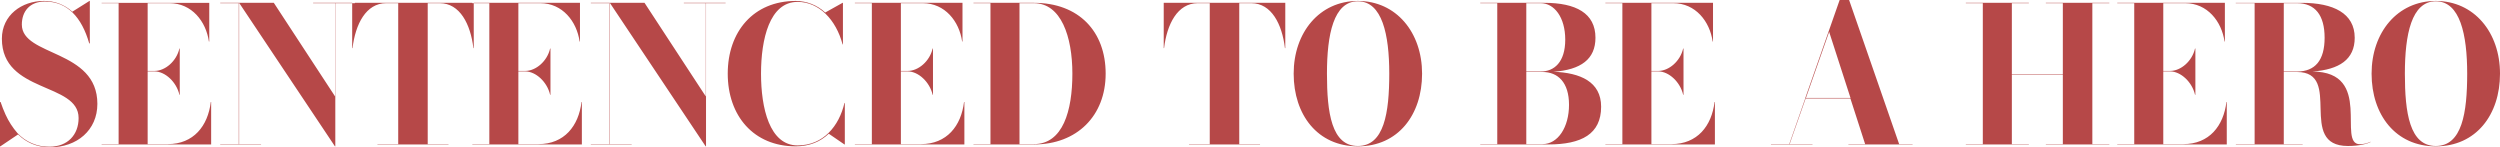 <?xml version="1.0" encoding="utf-8"?>
<!-- Generator: Adobe Illustrator 28.3.0, SVG Export Plug-In . SVG Version: 6.00 Build 0)  -->
<svg version="1.1" id="レイヤー_1" xmlns="http://www.w3.org/2000/svg" xmlns:xlink="http://www.w3.org/1999/xlink" x="0px"
	 y="0px" viewBox="0 0 2118.2 124.8" style="enable-background:new 0 0 2118.2 124.8;" xml:space="preserve">
<style type="text/css">
	.st0{fill-rule:evenodd;clip-rule:evenodd;fill:#B64848;}
</style>
<path id="sentenced_to_be_a_hero.svg" class="st0" d="M0.3,124l15-10.1c6.7,6.6,15.4,10.9,27.2,10.9c22.6,0,40-14.4,40-36.8
	c0-46.4-64-40-64-67.2c0-11,6.6-19.5,19.5-19.5c18.9,0,31.2,13.1,37.6,35.5h0.5l0-36l-0.3,0L61.3,9.9c-6.6-6-15.2-9.3-24.2-9.1
	c-18.6,0-35.5,12-35.5,32c0,46.4,65,36.8,65,67.2c0,14.2-9.3,24.3-24.6,24.3c-10.3,0.2-20.2-4-27.2-11.5c-4.1-4.7-7.5-10-10.1-15.7
	c-1.6-3.5-3-7.1-4.2-10.7H0L0,124L0.3,124L0.3,124z M152,80.3h0.3V41.1H152c-2.4,10.7-12,19-21.1,19h-5.8l0-57.4l18.6,0
	c18.7,0,30.9,15.4,33.3,32.5h0.3l0-32.8l-91.2,0v0.3l14.4,0l0,119.4H86.1v0.3l92.8,0l0-36h-0.3c-2.4,20.3-14.6,35.7-36.5,35.7l-17,0
	l0-61.6h5.8C140,60.5,149.6,69.6,152,80.3z M265.3,2.4v0.3l18.6,0l0,79L232,2.4l-29.4,0L283.8,124h0.3l0-121.3l16.6,0V2.4L265.3,2.4
	L265.3,2.4z M186.6,122.1v0.3l34.6,0v-0.3l-18.6,0l0-119.7l-16,0v0.3l15.7,0l0,119.4H186.6z M319.8,122.1v0.3l60.2,0v-0.3l-17.6,0
	l0-119.4l10.2,0c17.1,0,26.1,17.8,28.5,38.1h0.3V2.4l-103,0v38.4h0.3c2.4-20.3,11.4-38.1,28.5-38.1l10.2,0l0,119.4L319.8,122.1
	L319.8,122.1z M466.1,80.3h0.3l0-39.2h-0.3c-2.4,10.7-12,19-21.1,19h-5.8V2.7l18.6,0c18.7,0,30.9,15.4,33.3,32.5h0.3V2.4l-91.2,0
	v0.3l14.4,0l0,119.4h-14.4v0.3l92.8,0v-36h-0.3c-2.4,20.3-14.6,35.7-36.5,35.7h-17l0-61.6h5.8C454.1,60.5,463.7,69.6,466.1,80.3
	L466.1,80.3z M579.4,2.4v0.3l18.6,0v79L546.1,2.4l-29.4,0L597.9,124h0.3V2.7l16.6,0V2.4L579.4,2.4L579.4,2.4z M500.6,122.1v0.3
	l34.6,0v-0.3l-18.6,0V2.4l-16,0v0.3l15.7,0v119.4H500.6z M715.8,87.2h-0.3c-4.5,19.5-17.9,36-39.7,36c-23.8,0-31-31.7-31-60.8
	s7.2-60.8,31-60.8c18.2,0,32.6,15.2,38.1,36h0.3V2.4h-0.3l-14.7,8.2c-6.8-6.3-15.7-9.8-25-9.8c-35.7,0-57.6,25.9-57.6,61.6
	s21.9,61.6,57.6,61.6c11.7,0,21-4,28-10.7l13.3,9.1h0.3V87.2L715.8,87.2z M790.2,80.3h0.3V41.1h-0.3c-2.4,10.7-12,19-21.1,19h-5.8
	V2.7l18.6,0c18.7,0,30.9,15.4,33.3,32.5h0.3V2.4l-91.2,0v0.3l14.4,0v119.4h-14.4v0.3l92.8,0v-36h-0.3c-2.4,20.3-14.6,35.7-36.5,35.7
	h-17V60.5h5.8C778.2,60.5,787.8,69.6,790.2,80.3L790.2,80.3z M876,122.4c36.5,0,60.8-24.3,60.8-60s-22.7-60-60.8-60l-51.2,0v0.3
	l14.4,0v119.4h-14.4v0.3L876,122.4z M876,2.7c23,0,32.6,28.2,32.6,59.7s-8,59.7-32.6,59.7h-12.2V2.7L876,2.7L876,2.7z M1007.4,122.1
	v0.3l60.2,0v-0.3h-17.6V2.7l10.2,0c17.1,0,26.1,17.8,28.5,38.1h0.3V2.4l-103,0v38.4h0.3c2.4-20.3,11.4-38.1,28.5-38.1l10.2,0v119.4
	H1007.4z M1150.5,124c34.1,0,54.4-26.7,54.4-61.6S1183,0.8,1150.5,0.8c-32.5,0-54.4,26.7-54.4,61.6S1116.4,124,1150.5,124z
	 M1150.5,1.1c20.6,0,26.6,28.2,26.6,61.3s-4.3,61.3-26.6,61.3s-26.2-28.2-26.2-61.3S1129.9,1.1,1150.5,1.1z M1311.8,122.4
	c28.2,0,44.8-8.8,44.8-32c0-21.1-17.6-28.8-40.5-29.6c23.4-1.6,35.7-10.7,35.7-28.8c0-20.8-16.6-29.6-43.2-29.6l-54.4,0v0.3l14.4,0
	v119.4l-14.4,0v0.3L1311.8,122.4L1311.8,122.4z M1305.4,2.7c11.4,0,20.8,11.8,20.8,30.9s-9.4,27-20.8,27l-12.2,0V2.7L1305.4,2.7
	L1305.4,2.7z M1307,61c13,0,22.4,8.8,22.4,27.8s-9.4,33.3-22.4,33.3l-13.8,0V61L1307,61z M1426.1,80.3h0.3V41.1h-0.3
	c-2.4,10.7-12,19-21.1,19l-5.8,0V2.7l18.6,0c18.7,0,30.9,15.4,33.3,32.5h0.3V2.4l-91.2,0v0.3l14.4,0v119.4h-14.4v0.3l92.8,0v-36
	h-0.3c-2.4,20.3-14.6,35.7-36.5,35.7h-17V60.5l5.8,0C1414.1,60.5,1423.7,69.6,1426.1,80.3L1426.1,80.3z M1500.5,122.1v0.3l35.2,0
	v-0.3l-19.4,0l13.6-38.7l37.9,0l12.5,38.7h-14.2v0.3l54.4,0v-0.3l-11.4,0L1566.7,0l-8,0l-29.1,83v0.2l-13.6,38.9L1500.5,122.1
	L1500.5,122.1z M1549.8,27l18.1,56l-37.8,0L1549.8,27z M1665.6,122.1v0.3l53.4,0v-0.3l-14.4,0V63.4l43.2,0v58.7l-14.4,0v0.3l53.8,0
	v-0.3l-14.4,0V2.7l14.4,0V2.4l-53.8,0v0.3l14.4,0V63l-43.2,0V2.7l14.4,0V2.4l-53.4,0v0.3l14.4,0v119.4H1665.6z M1859.8,80.3h0.3
	V41.1h-0.3c-2.4,10.7-12,19-21.1,19l-5.8,0V2.7l18.6,0c18.7,0,30.9,15.4,33.3,32.5h0.3V2.4l-91.2,0v0.3l14.4,0v119.4h-14.4v0.3
	l92.8,0v-36h-0.3c-2.4,20.3-14.6,35.7-36.5,35.7l-17,0V60.5l5.8,0C1847.8,60.5,1857.4,69.6,1859.8,80.3L1859.8,80.3z M1894.4,122.1
	v0.3l56.6,0v-0.3l-16,0V61l11.2,0c39.4,0-0.5,62.7,43.2,62.7c9.6,0,16.6-1.9,19.2-3.4v-0.2c-2.9,1.3-6,2.1-9.1,2.1
	c-19.7,0,11.8-61.3-40.2-61.6c22.7-1.6,35.8-10.2,35.8-28.6c0-20.8-18.2-29.6-44.8-29.6l-56,0v0.3l16,0v119.4L1894.4,122.1
	L1894.4,122.1z M1946.2,2.7c15.4,0,23.4,10.2,23.4,29.3s-8,28.6-23.4,28.6l-11.2,0V2.7L1946.2,2.7z M2063.8,124
	c34.1,0,54.4-26.7,54.4-61.6s-21.9-61.6-54.4-61.6c-32.5,0-54.4,26.7-54.4,61.6S2029.8,124,2063.8,124L2063.8,124z M2063.8,1.1
	c20.6,0,26.6,28.2,26.6,61.3s-4.3,61.3-26.6,61.3c-22.2,0-26.2-28.2-26.2-61.3S2043.2,1.1,2063.8,1.1L2063.8,1.1z"/>
</svg>
